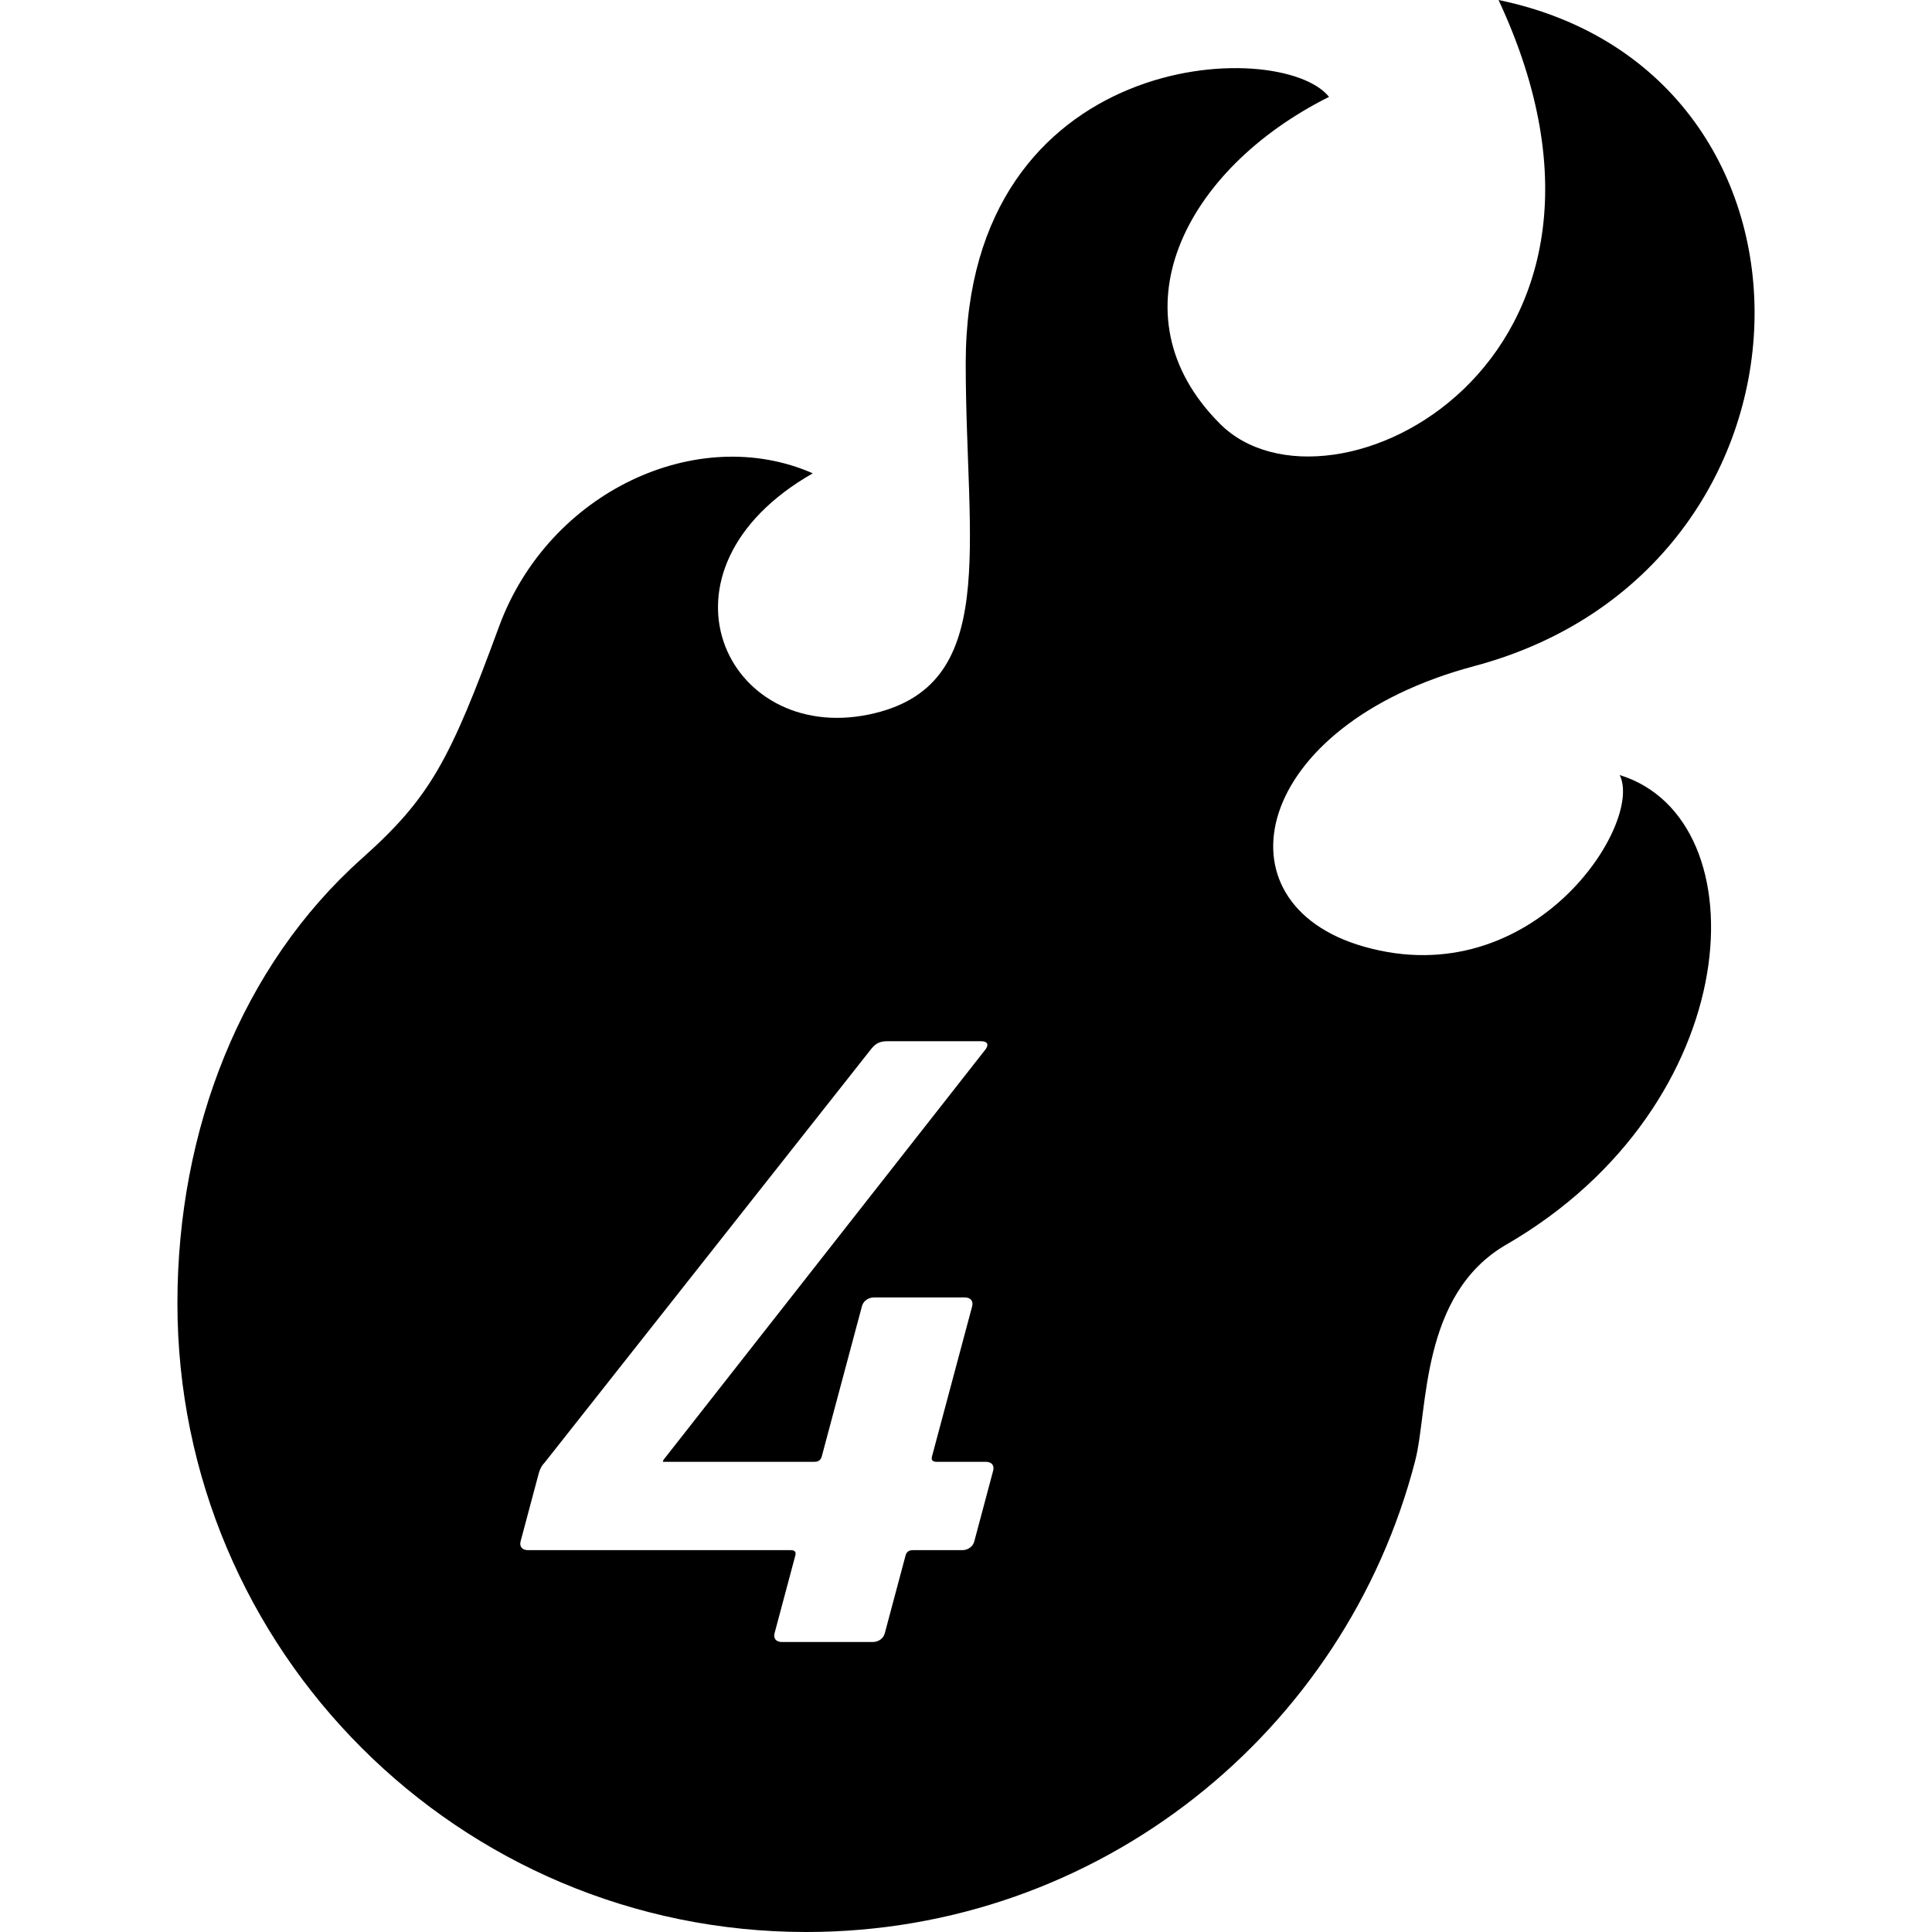 <?xml version="1.0" encoding="utf-8"?>

<!DOCTYPE svg PUBLIC "-//W3C//DTD SVG 1.1//EN" "http://www.w3.org/Graphics/SVG/1.1/DTD/svg11.dtd">

<svg height="800px" width="800px" version="1.1" id="_x32_" xmlns="http://www.w3.org/2000/svg" xmlns:xlink="http://www.w3.org/1999/xlink" 
	 viewBox="0 0 512 512"  xml:space="preserve">
<style type="text/css">
	.st0{fill:#000000;}
</style>
<g>
	<path class="st0" d="M429.236,205.4c6.414,12.83-22.875,58.288-67.811,45.458c-40.228-11.5-29.552-58.658,29.29-74.341
		C487,150.843,490.216,19.252,397.13,0c44.935,96.277-44.92,141.212-73.81,112.322c-28.89-28.882-9.63-67.395,28.89-86.647
		c-12.846-16.053-96.285-12.846-96.285,70.602c0,48.573,9.292,85.855-25.675,93.078c-37.982,7.838-59.78-38.244-14.86-63.918
		c-30.46-13.407-69.98,4.784-83.148,40.636c-13.061,35.536-18.214,45.265-36.366,61.464c-31.829,28.39-48.858,71.786-48.858,117.814
		C47.018,437.39,121.628,512,213.666,512c77.641,0,142.882-53.081,161.388-124.944c3.446-13.33,1.261-43.996,24.136-57.226
		C463.11,292.862,467.079,217.045,429.236,205.4z M258.202,408.462c-0.368,1.408-1.661,2.346-3.23,2.346h-13.046
		c-1.046,0-1.692,0.462-1.938,1.4l-5.507,20.613c-0.369,1.4-1.661,2.331-3.23,2.331h-23.998c-1.569,0-2.353-0.93-1.985-2.331
		l5.507-20.613c0.246-0.939-0.154-1.4-1.184-1.4H139.95c-1.57,0-2.354-0.938-1.985-2.346l4.815-18.03
		c0.308-1.169,0.831-2.108,1.538-2.807L231.02,277.81c1.169-1.408,2.323-1.877,4.153-1.877h24.783c1.831,0,2.092,0.938,1.261,2.108
		l-85.424,108.884l-0.123,0.469h40.166c1.046,0,1.693-0.469,1.938-1.415l10.646-39.798c0.37-1.408,1.661-2.346,3.23-2.346h23.998
		c1.554,0,2.353,0.938,1.985,2.346l-10.646,39.798c-0.246,0.946,0.153,1.415,1.199,1.415h13.03c1.57,0,2.354,0.93,1.985,2.338
		L258.202,408.462z"/>
</g>
</svg>
